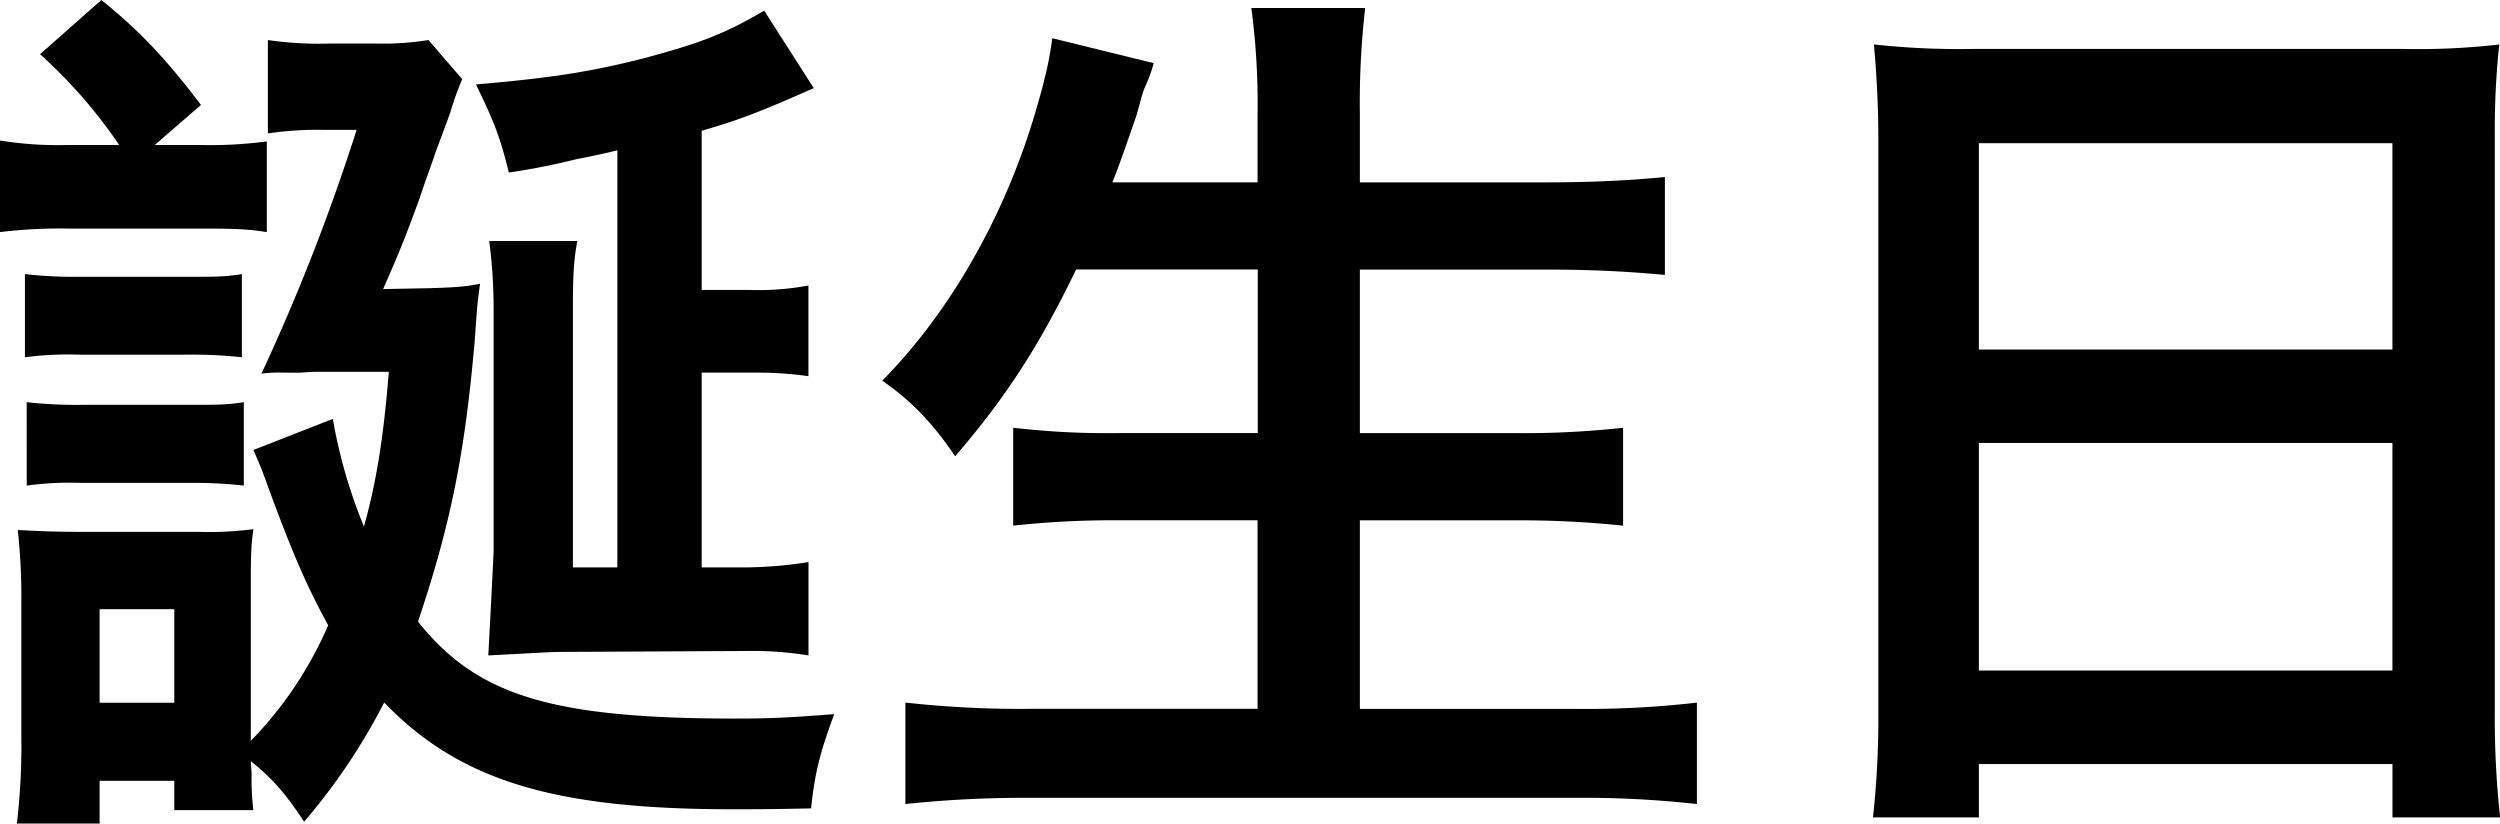 <svg xmlns="http://www.w3.org/2000/svg" viewBox="0 0 510.77 168.26"><g id="Слой_2" data-name="Слой 2"><g id="Слой_1-2" data-name="Слой 1"><path d="M24.35,29.62A101.25,101.25,0,0,0,8.18,11.08L20.71,0C28.16,6,33.8,11.81,41.06,21.44l-9.44,8.18H40.7a87.17,87.17,0,0,0,13.81-.73V47.42c-3.45-.54-5.63-.72-13.08-.72H14a100.87,100.87,0,0,0-14,.72V28.71a74.5,74.5,0,0,0,14,.91ZM51.24,151.36a78.11,78.11,0,0,0,15.81-23.62c-4.36-8-7.09-14.18-12.18-28-1.63-4.54-2-5.26-3.09-7.81L68,85.58a104.18,104.18,0,0,0,6.36,22c2.54-9.09,4-18.17,5.08-31.62H65.23c-.54,0-1.82,0-3.81.18H58.14a28.52,28.52,0,0,0-4.72.19A419,419,0,0,0,72.86,26.53H66a68.43,68.43,0,0,0-11.27.73V8.18a72.44,72.44,0,0,0,12.54.72H77a57.89,57.89,0,0,0,10.54-.72l6.9,8a54.83,54.83,0,0,0-2.36,6.54c-.36,1.09-1.45,4-3.09,8.36-.36,1.27-1.63,4.54-3.27,9.45-2.9,8-4.18,11.08-7.45,18.53l9.45-.18c6-.18,7.63-.36,10.36-.91-.55,4-.55,4-1.09,11.63C95,92.49,92.12,107,85.4,127c12,15.08,27.25,19.81,64.87,19.81,6.72,0,11.08-.19,20.17-.91-3.09,8.35-4,12.35-4.73,19.26-8.17.18-11.81.18-16,.18-36.52,0-55.78-5.82-71.22-21.81a124.37,124.37,0,0,1-16.36,24.35c-3.81-5.81-6.72-9.08-10.9-12.35l.18,2.54a50.41,50.41,0,0,0,.36,7.45H35.61v-6H20.35v8.73H3.45a136.76,136.76,0,0,0,.91-17.81V123.19a124.89,124.89,0,0,0-.73-14.9c4,.19,6.91.37,12.72.37H40.52a69.89,69.89,0,0,0,11.26-.55c-.54,3.64-.54,5.82-.54,13.81ZM5.09,56a89.21,89.21,0,0,0,11.26.55H38.52c5.81,0,7.45,0,10.9-.55V73a89.05,89.05,0,0,0-10.9-.54H16.35A67.88,67.88,0,0,0,5.09,73Zm.36,26.17a91.56,91.56,0,0,0,11.27.54h22c5.82,0,7.63,0,11.09-.54V99.21a91.44,91.44,0,0,0-11.27-.55h-22a64.46,64.46,0,0,0-11.08.55Zm14.9,61.41H35.61V124.47H20.35ZM151,115.93a86.81,86.81,0,0,0,14.18-1.09v19.07a71.86,71.86,0,0,0-13.27-.9H151l-36.16.18c-2.18,0-4.72.18-15.08.72.55-10.17.73-13.8,1.09-21.25V63.05a106.63,106.63,0,0,0-.9-13.81h18c-.72,3.82-.9,7.09-.9,13.45v53.24h9.08V30.71c-3.63.91-6.54,1.45-8.36,1.81a140,140,0,0,1-13.81,2.73c-1.81-7.27-2.9-10.17-6.72-18,14.9-1.27,23.26-2.54,34-5.27,11.63-3.09,16.9-5.08,24.89-9.81L166.26,18c-11.45,5.09-15.45,6.54-22.9,8.72V59.24h9.81a55,55,0,0,0,12-.91V76.86a74.12,74.12,0,0,0-11.27-.73H143.36v39.8Z"/><path d="M256.93,37.25V23.44a147.89,147.89,0,0,0-1.27-21.8h23.26a168.72,168.72,0,0,0-1.09,21.62v14h37.79c9.27,0,17.08-.36,24.53-1.09v20c-7.81-.73-15.26-1.09-24-1.09H277.83V88.49h31.43a187.92,187.92,0,0,0,22.35-1.09v20a201.21,201.21,0,0,0-22.35-1.09H277.83v38.52h43.6a198.76,198.76,0,0,0,25.26-1.28v20.72A211.49,211.49,0,0,0,322,163H210.78a233.26,233.26,0,0,0-25.8,1.27V143.54a212.46,212.46,0,0,0,25.25,1.28h46.7V106.3H229a190,190,0,0,0-22,1.09v-20a166.27,166.27,0,0,0,21.81,1.09h28.16V55.06H219.86c-7.63,15.8-14.53,26.34-24.71,38.15-4.72-6.9-8.9-11.26-14.9-15.44C193.88,64,204.78,44.88,211,24.71c2.36-7.81,3.27-11.63,4-16.9l20.71,5.09A28.43,28.43,0,0,1,234,17.62c-.55,1.28-.55,1.46-1.82,6-.91,2.55-3.27,9.63-4.91,13.63Z"/><path d="M383.76,28.53c0-7.09-.36-13.45-.91-19.45A159.92,159.92,0,0,0,403,10h88a145.57,145.57,0,0,0,19.62-.91,163.61,163.61,0,0,0-.91,18.54V145a185.39,185.39,0,0,0,1.09,22h-22v-10.9H404.3V167H382.67a189.67,189.67,0,0,0,1.09-22ZM404.3,71.41h84.49V29.25H404.3Zm0,65.59h84.49V90.49H404.3Z"/></g></g></svg>